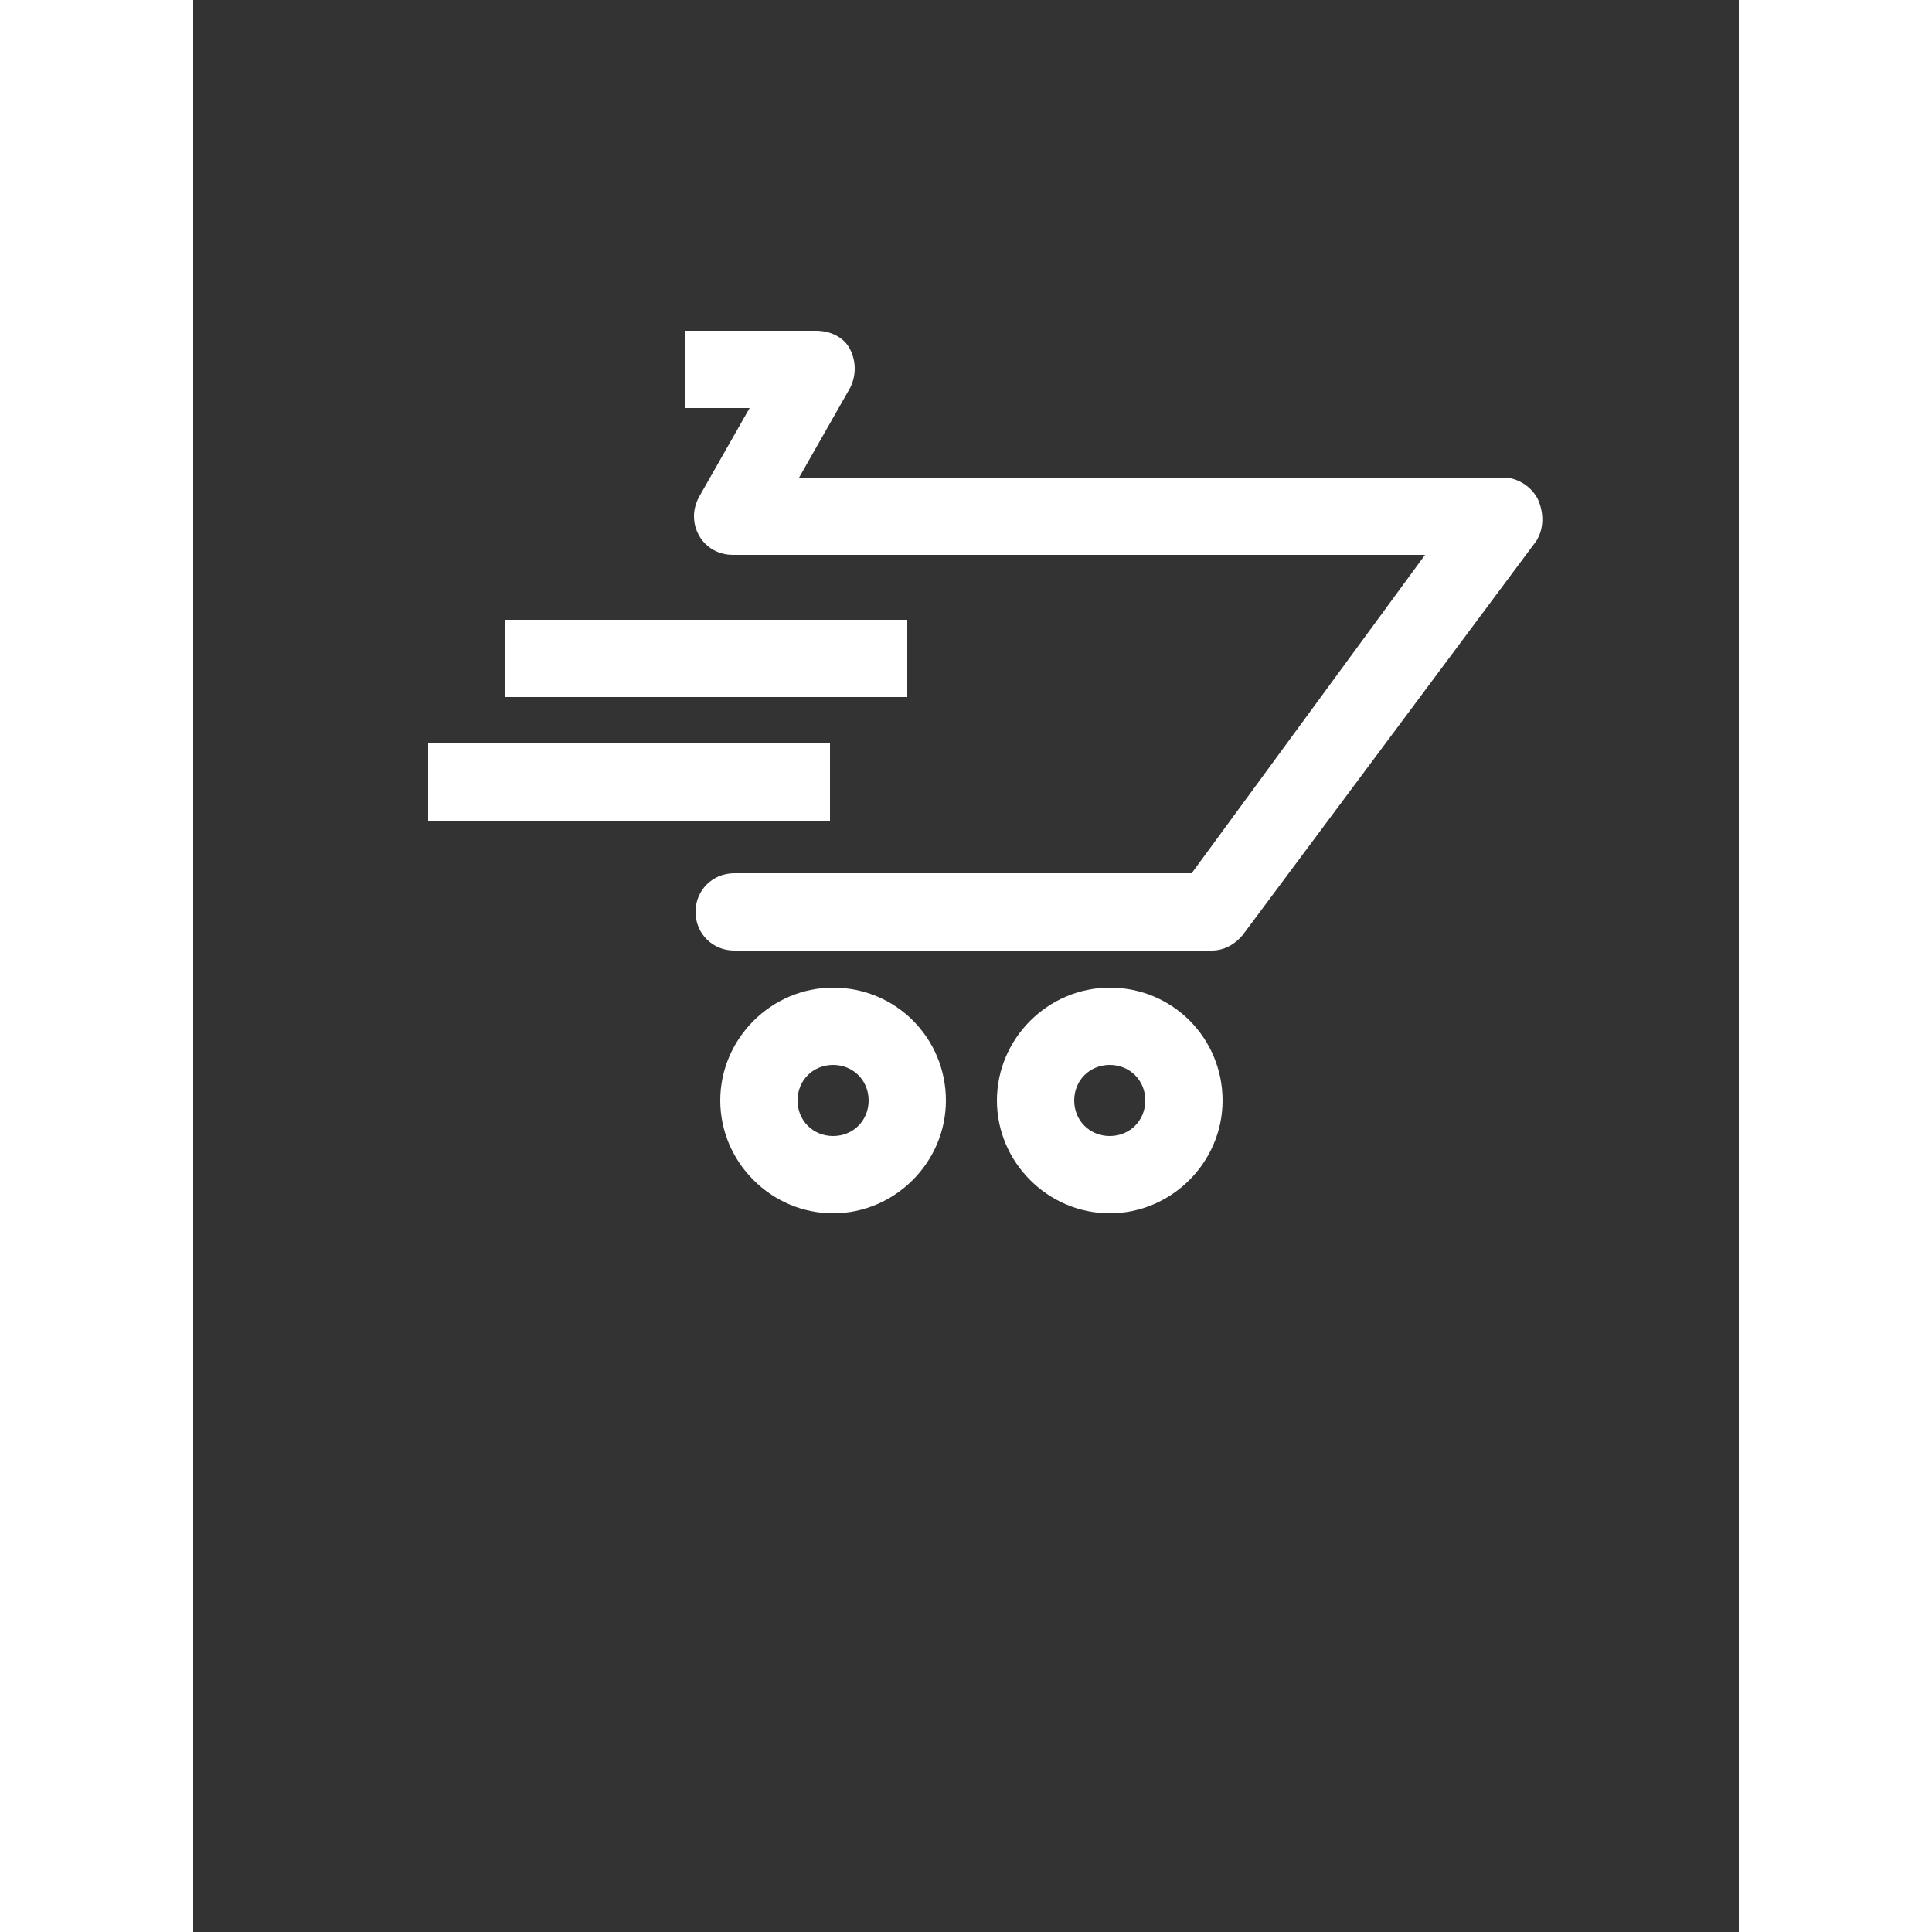 <svg xmlns="http://www.w3.org/2000/svg" xmlns:xlink="http://www.w3.org/1999/xlink" version="1.1" x="0px" y="0px" viewBox="0 0 100 125" style="enable-background:new 0 0 100 100;" xml:space="preserve" width="100" height="100">
<rect x="0" y="0" width="100" height="125" fill="#333333" stroke="none"/>
<style type="text/css">
	.st0{display:none;}
	.st1{display:inline;}
	.st2{fill:none;stroke:#231F20;stroke-width:5;stroke-linejoin:round;stroke-miterlimit:10;}
	.st3{fill:none;stroke:#FFF;stroke-width:3;stroke-linejoin:round;stroke-miterlimit:10;}
	.st4{fill:none;stroke:#FFF;stroke-width:3;stroke-miterlimit:10;}
</style>
<g>
<rect x="15.2" y="48.1" width="26" height="5" fill="#FFF"/>
<rect x="20.2" y="40.1" width="26" height="5" fill="#FFF"/>
<path d="M41.4,63.9c-4,0-7.3,3.3-7.3,7.3s3.3,7.3,7.3,7.3s7.3-3.3,7.3-7.3S45.5,63.9,41.4,63.9z M41.4,73.5c-1.3,0-2.3-1-2.3-2.3   s1-2.3,2.3-2.3c1.3,0,2.3,1,2.3,2.3S42.7,73.5,41.4,73.5z" fill="#FFF"/>
<path d="M59.3,63.9c-4,0-7.3,3.3-7.3,7.3s3.3,7.3,7.3,7.3s7.3-3.3,7.3-7.3S63.4,63.9,59.3,63.9z M59.3,73.5c-1.3,0-2.3-1-2.3-2.3   s1-2.3,2.3-2.3c1.3,0,2.3,1,2.3,2.3S60.6,73.5,59.3,73.5z" fill="#FFF"/>
<path d="M87,32.3c-0.4-0.8-1.3-1.4-2.2-1.4H39.2l3.3-5.8c0.4-0.8,0.4-1.7,0-2.5c-0.4-0.8-1.3-1.2-2.2-1.2h-8.5v5H36l-3.3,5.8l0,0   c-0.2,0.4-0.3,0.8-0.3,1.2c0,1.4,1.1,2.5,2.5,2.5h44.8L64.6,56.5H35c-1.4,0-2.5,1.1-2.5,2.5s1.1,2.5,2.5,2.5h30.9   c0.8,0,1.5-0.4,2-1l19-25.5C87.4,34.2,87.4,33.2,87,32.3z" fill="#FFF"/>
</g>
</svg>